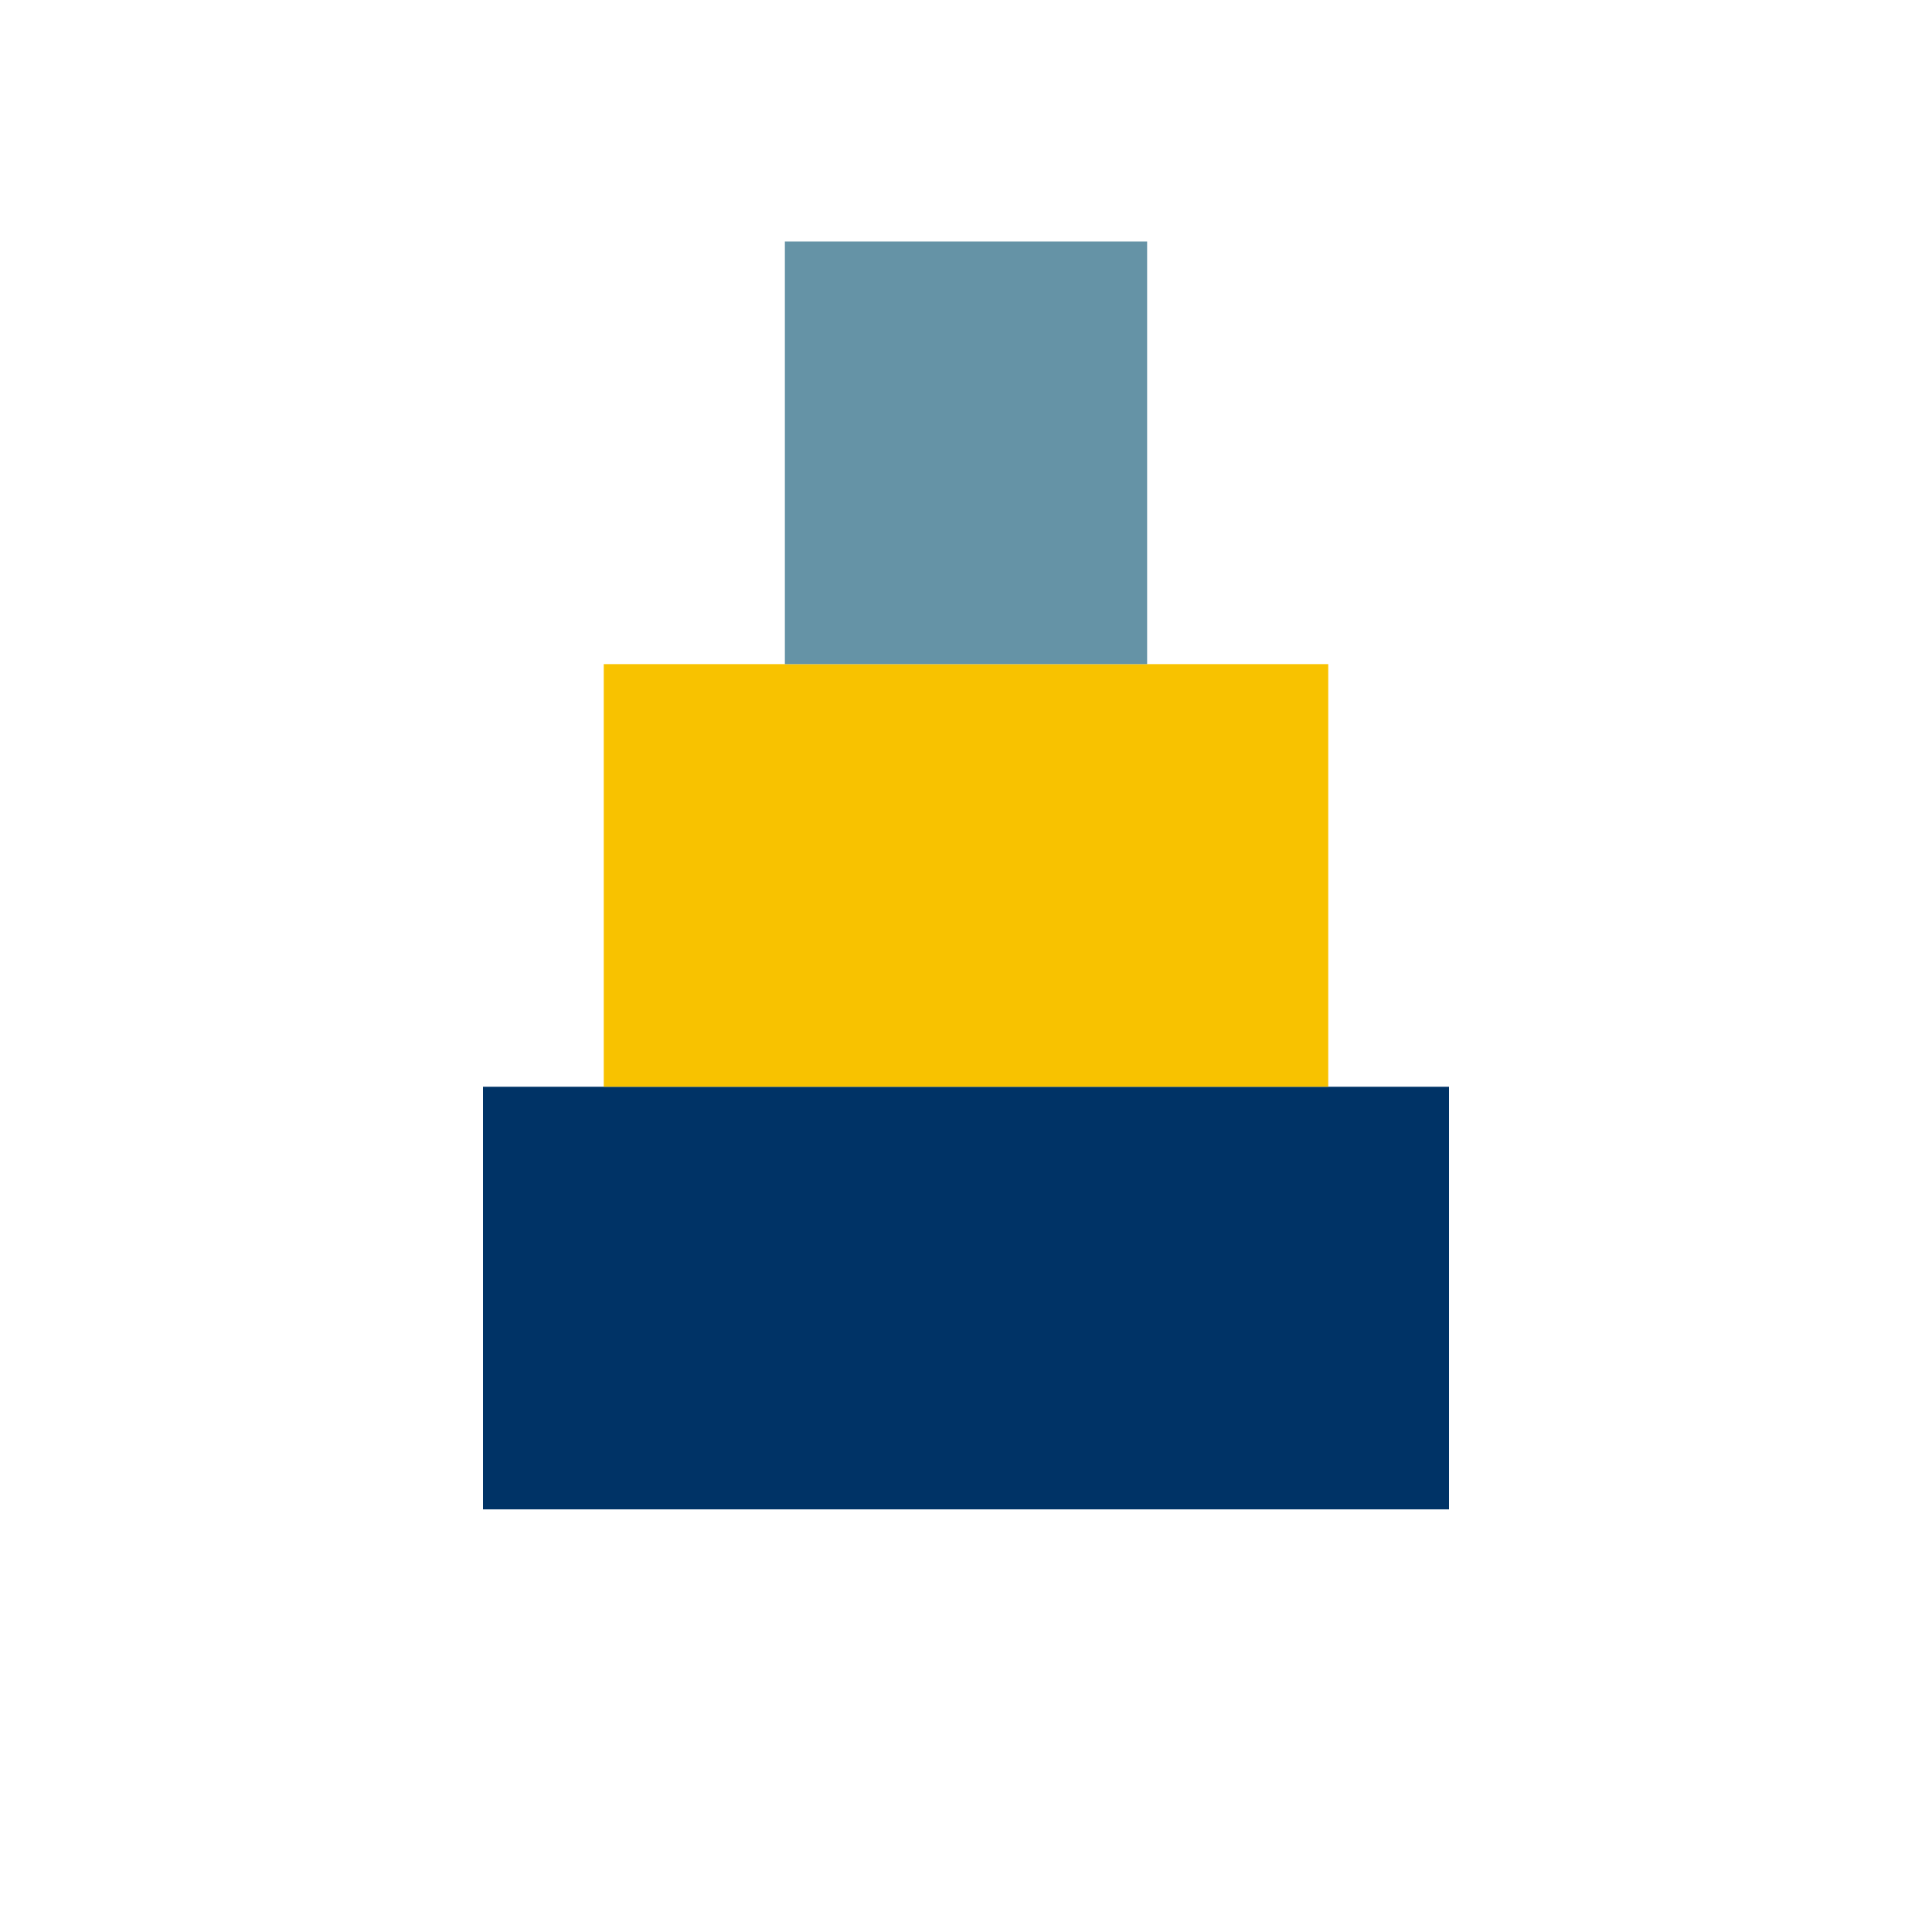 <?xml version="1.0" encoding="UTF-8"?>
<svg xmlns="http://www.w3.org/2000/svg" width="32" height="32" viewBox="0 0 32 32"><rect x="8" y="18" width="16" height="7" fill="#003366"/><rect x="10" y="11" width="12" height="7" fill="#F8C200"/><rect x="13" y="4" width="6" height="7" fill="#6593A6"/></svg>